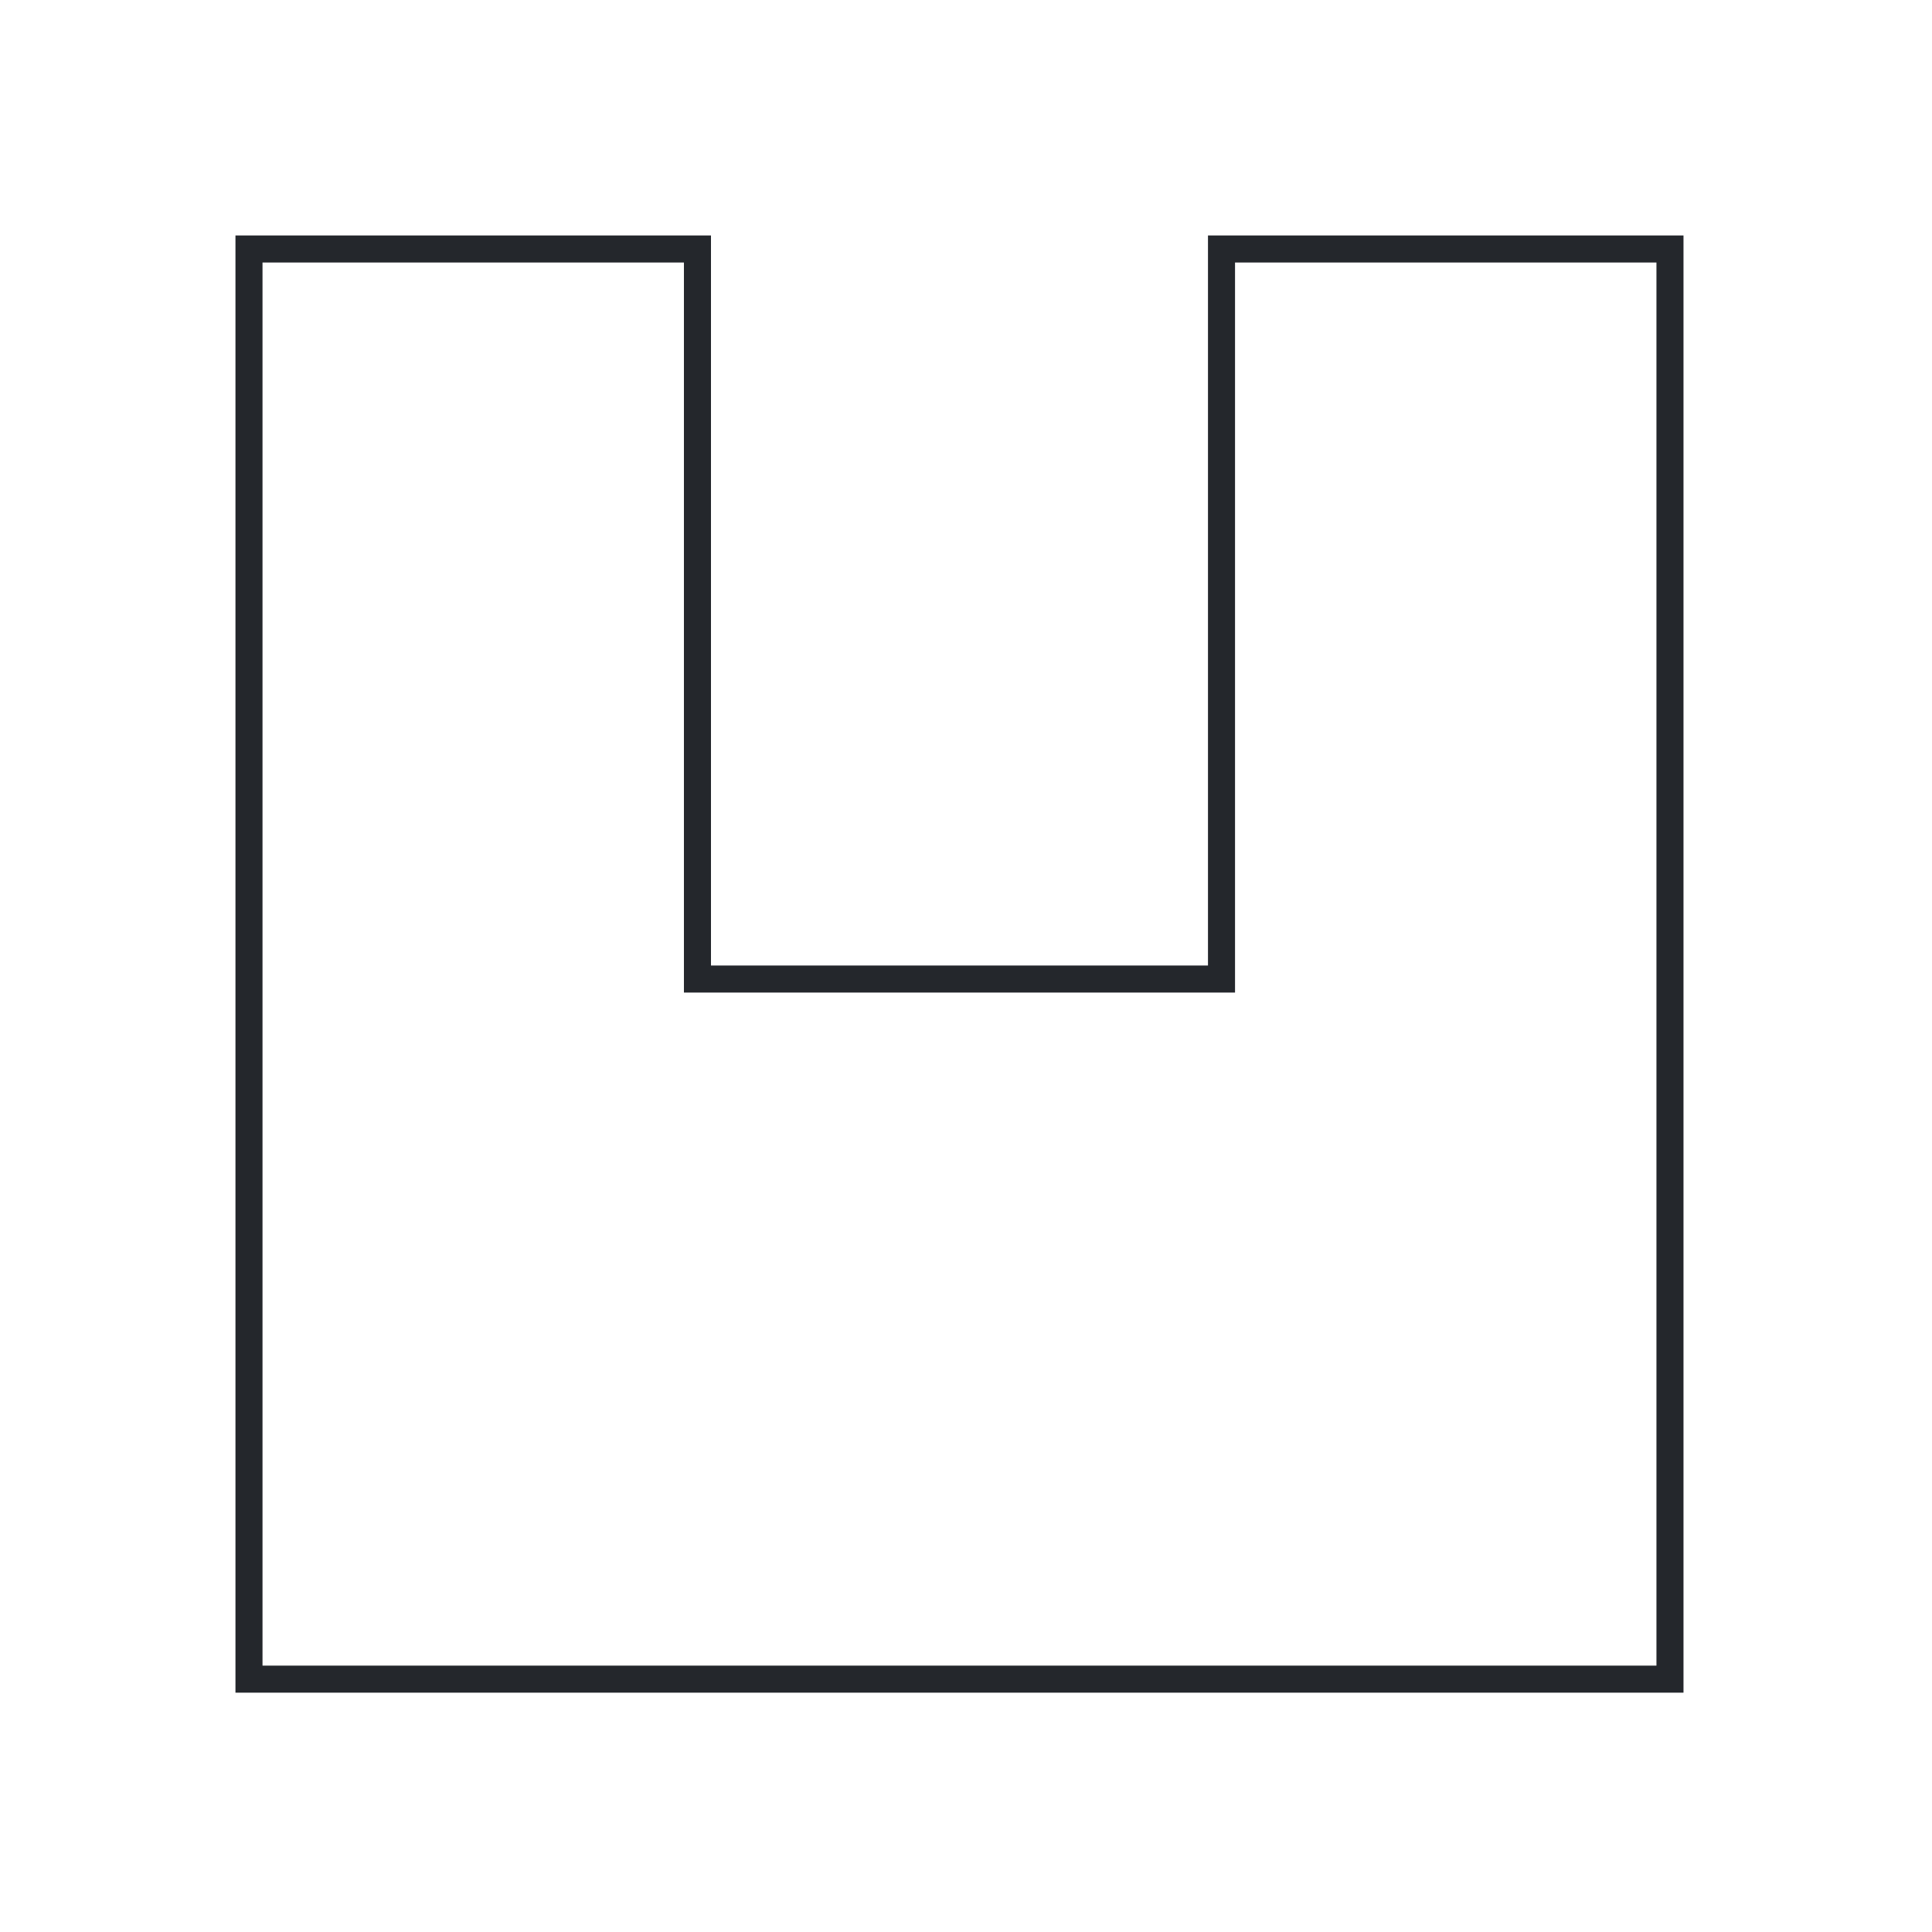 <svg width="80" height="80" viewBox="0 0 80 80" fill="none" xmlns="http://www.w3.org/2000/svg">
<path d="M69.46 69.84H10V10H29.19V40.23H50.27V10H69.46V69.84ZM10.62 69.22H68.84V10.62H50.89V40.85H28.57V10.62H10.62V69.22Z" fill="#24272C" stroke="#24272C" stroke-width="0.5"/>
</svg>
